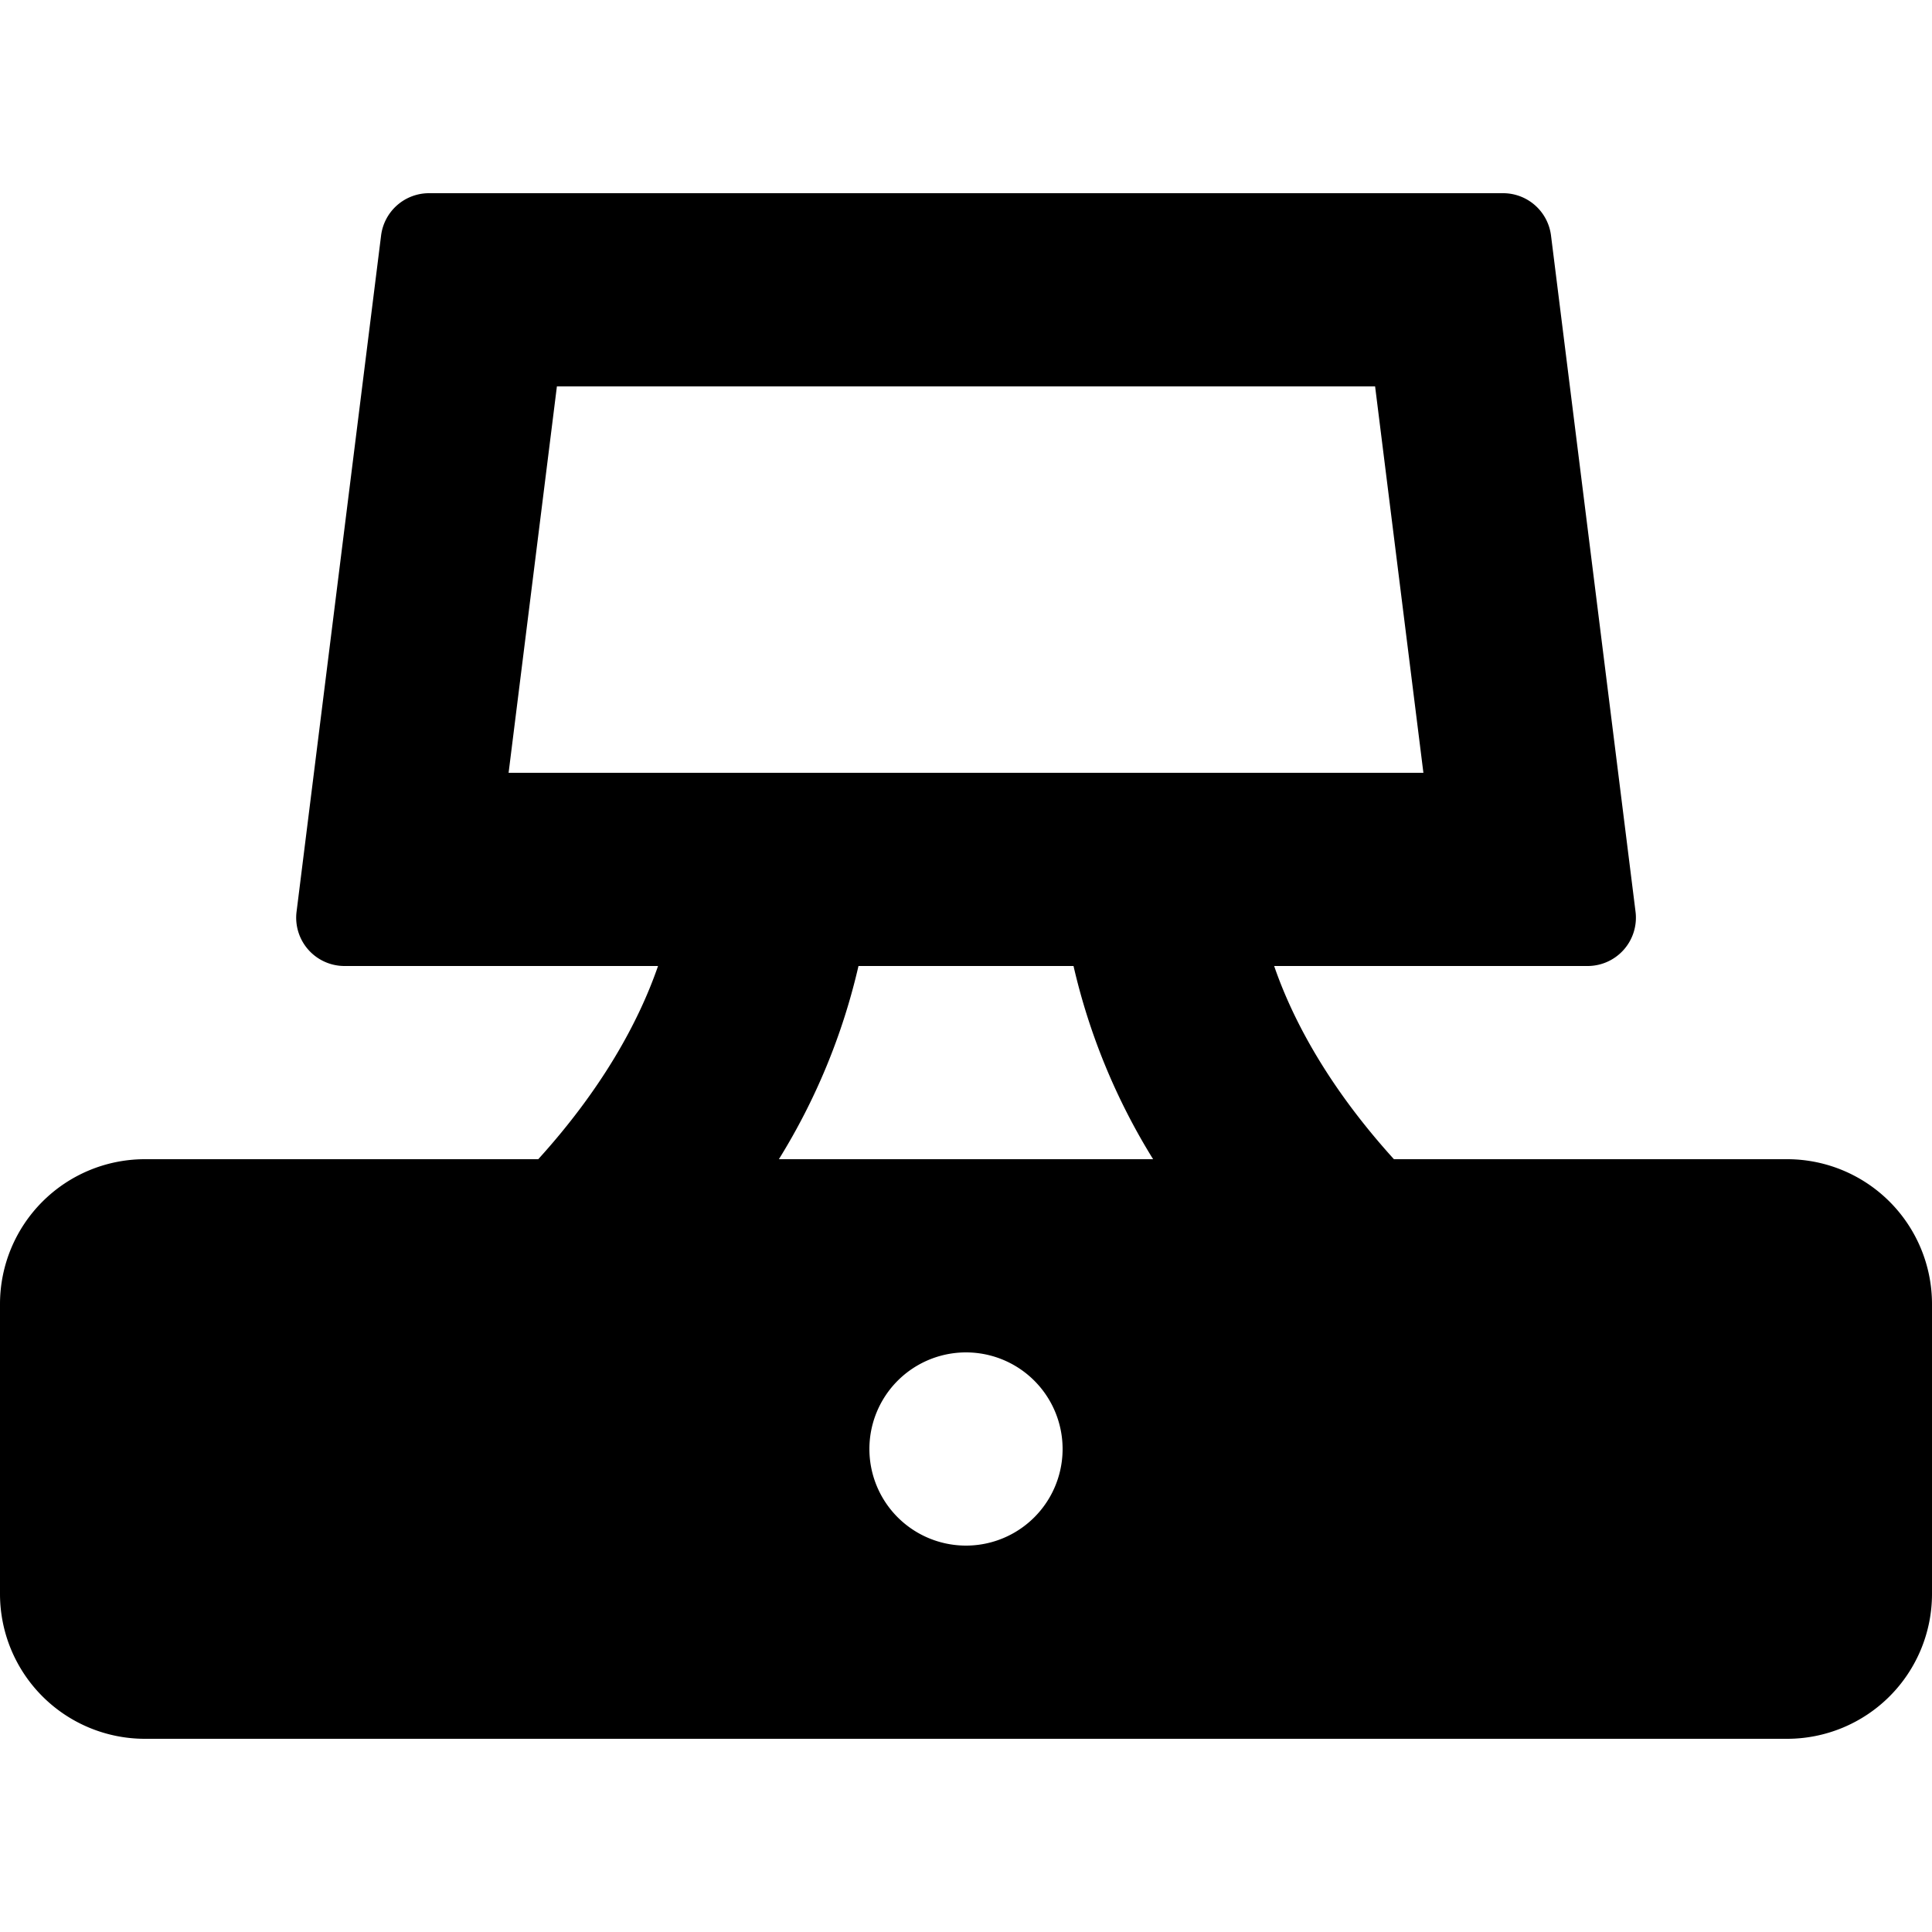 <svg viewBox="0 0 20 20" xmlns="http://www.w3.org/2000/svg"><path fill-rule="evenodd" d="M3.945 2.438a.5.5 0 0 1 .496-.438h11.119a.5.5 0 0 1 .496.438l.875 7a.5.5 0 0 1-.496.562h-3.245c.198.576.577 1.269 1.24 2h4.07a1.5 1.5 0 0 1 1.5 1.5v3a1.5 1.5 0 0 1-1.5 1.5h-17a1.5 1.5 0 0 1-1.5-1.5v-3a1.5 1.5 0 0 1 1.5-1.5h4.072c.663-.731 1.041-1.424 1.24-2h-3.246a.5.5 0 0 1-.496-.562l.875-7zm1.32 5.562.5-4h8.47l.5 4h-9.47zm5.848 2a6.6 6.6 0 0 0 .824 2h-3.874a6.601 6.601 0 0 0 .824-2h2.226zm-1.113 4a1 1 0 1 0 0 2 1 1 0 0 0 0-2z"/></svg>